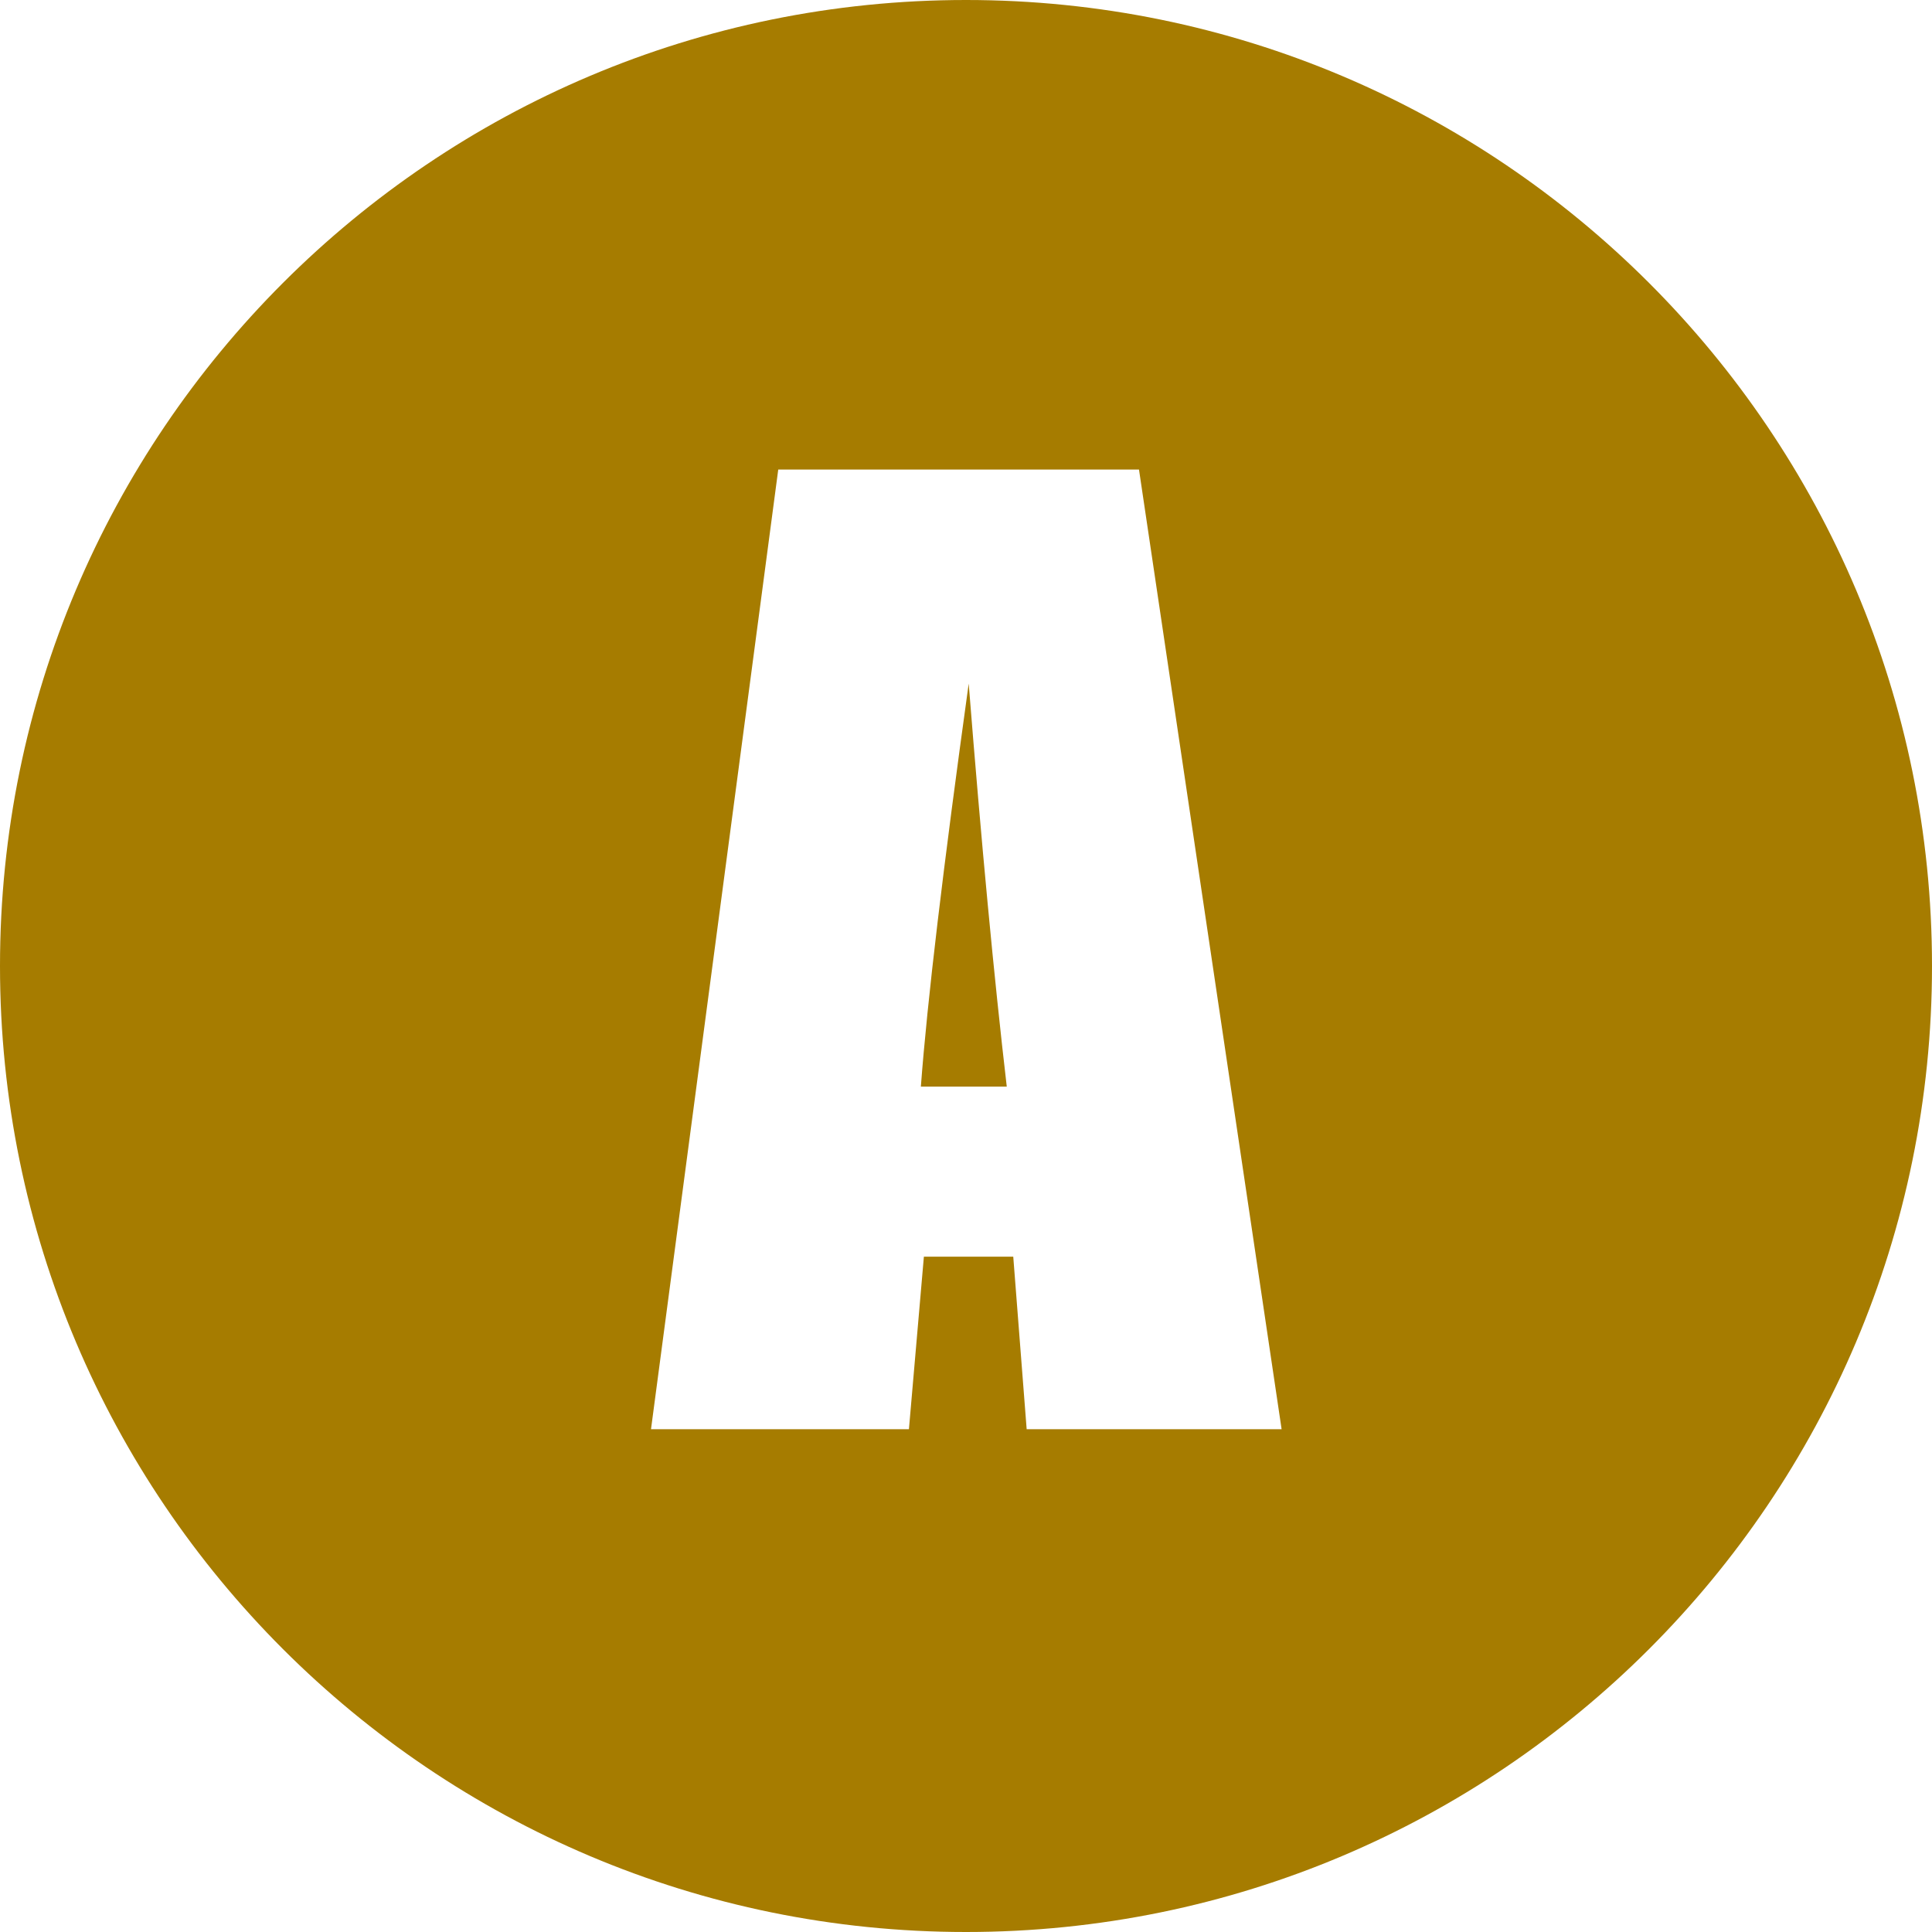 <?xml version="1.0" encoding="UTF-8" standalone="no"?><svg xmlns="http://www.w3.org/2000/svg" xmlns:xlink="http://www.w3.org/1999/xlink" fill="#000000" height="50" preserveAspectRatio="xMidYMid meet" version="1" viewBox="25.0 25.0 50.0 50.0" width="50" zoomAndPan="magnify"><g fill="#a67c00" id="change1_1"><path d="M 48.832 53.121 L 51.055 53.121 C 50.727 50.309 50.398 46.832 50.07 42.691 C 49.41 47.445 48.996 50.922 48.832 53.121" fill="inherit"/><path d="M 51.57 61.988 L 51.223 57.523 L 48.91 57.523 L 48.523 61.988 L 41.848 61.988 L 45.141 37.152 L 54.477 37.152 L 58.168 61.988 Z M 50 25 C 36.195 25 25 36.191 25 50 C 25 63.809 36.195 75 50 75 C 63.805 75 75 63.809 75 50 C 75 36.191 63.805 25 50 25" fill="inherit"/></g></svg>